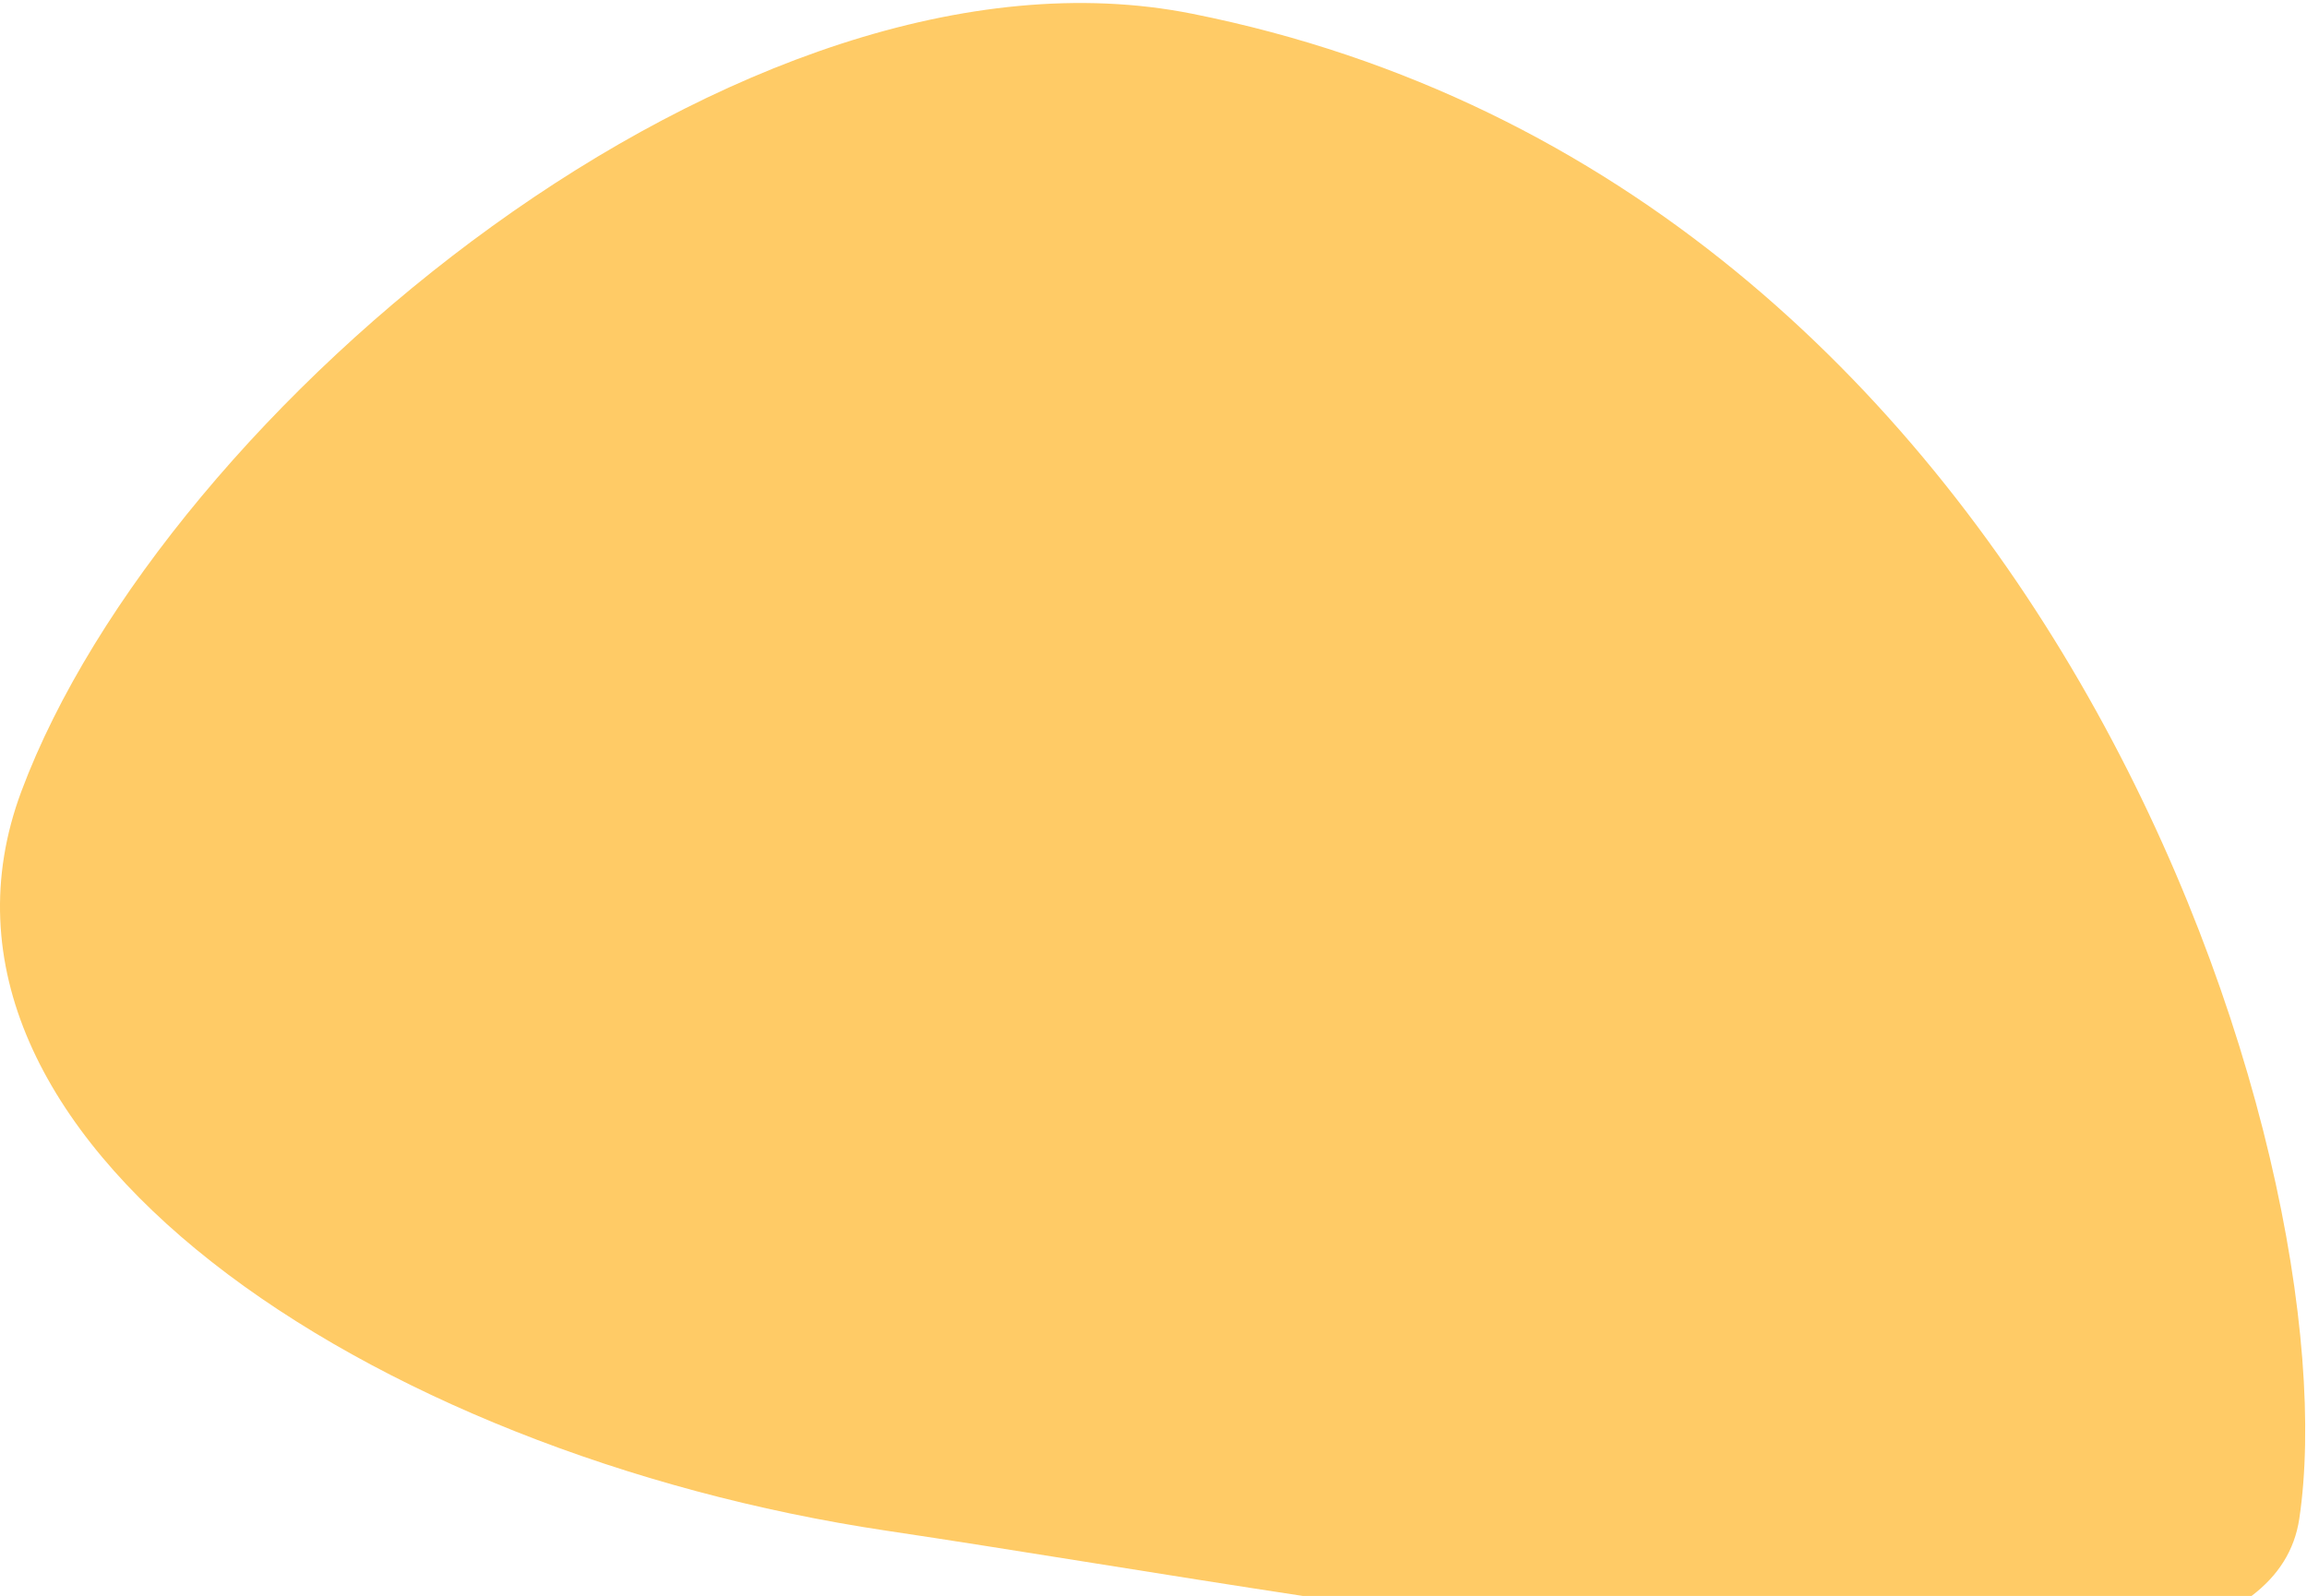 <svg xmlns="http://www.w3.org/2000/svg" fill="none" viewBox="0 0 672 465">
  <path fill="#FFCB66" fill-rule="evenodd" d="M655.859 465H379.453c-20.811-3.162-41.377-6.447-61.164-9.607-21.114-3.373-41.341-6.604-60.033-9.392C107.918 423.577-31.506 331.5 6.253 230.501c41.5-111 210.61-252.492 341.002-226.501C597.753 53.93 685.26 338.553 669.756 442.5c-1.382 9.262-6.21 16.671-13.897 22.5Z" clip-rule="evenodd"/>
</svg>